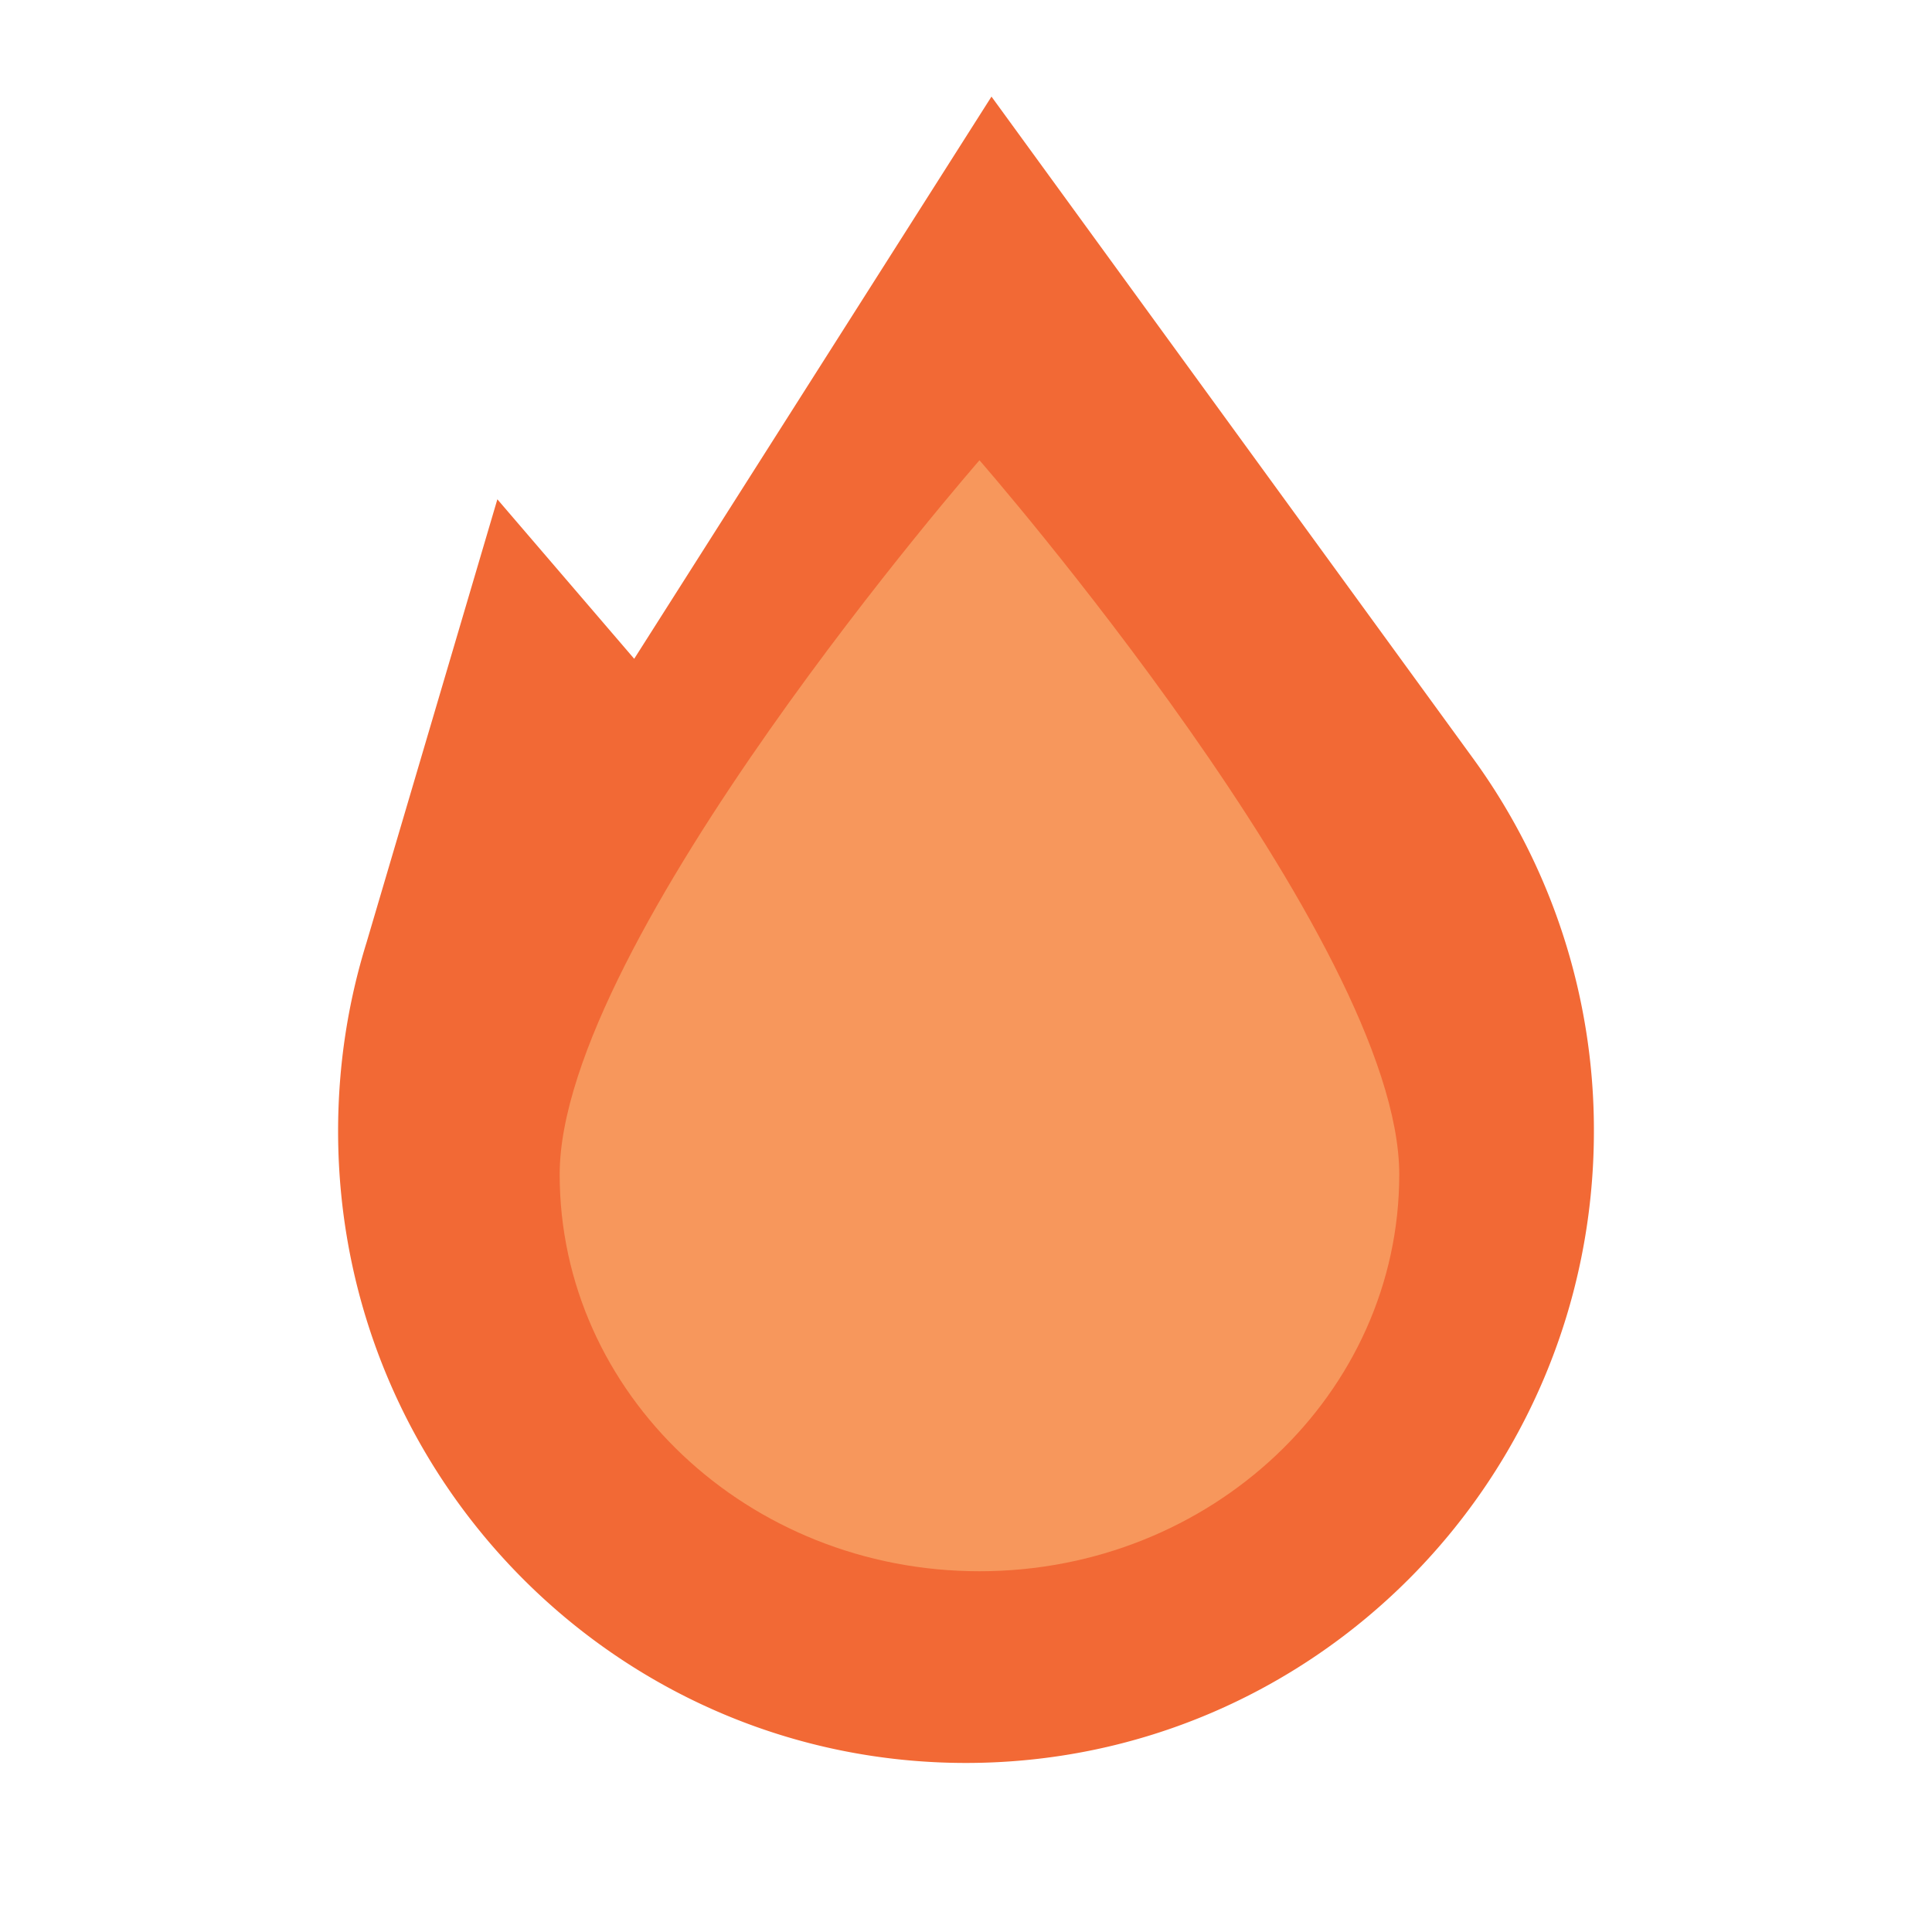 <svg xmlns="http://www.w3.org/2000/svg" viewBox="0 0 80 80">
  <rect width="100%" height="100%" fill="#fff"/>
  <path fill="#F26935" d="m15.169 39.057 5.426-18.382 5.666 6.604L41.055 4l19.977 27.453A26.152 26.152 0 0 1 66 46.836C66 61.285 54.36 73 39.998 73 25.637 73 14 61.285 14 46.836c0-2.71.408-5.32 1.169-7.78Z"/>
  <path fill="#F7975C" d="M57.94 48.632c0 9.074-7.781 16.43-17.382 16.43-9.601 0-17.383-7.356-17.383-16.43 0-9.656 17.383-29.573 17.383-29.573S57.94 38.976 57.94 48.632Z"/>
</svg>

